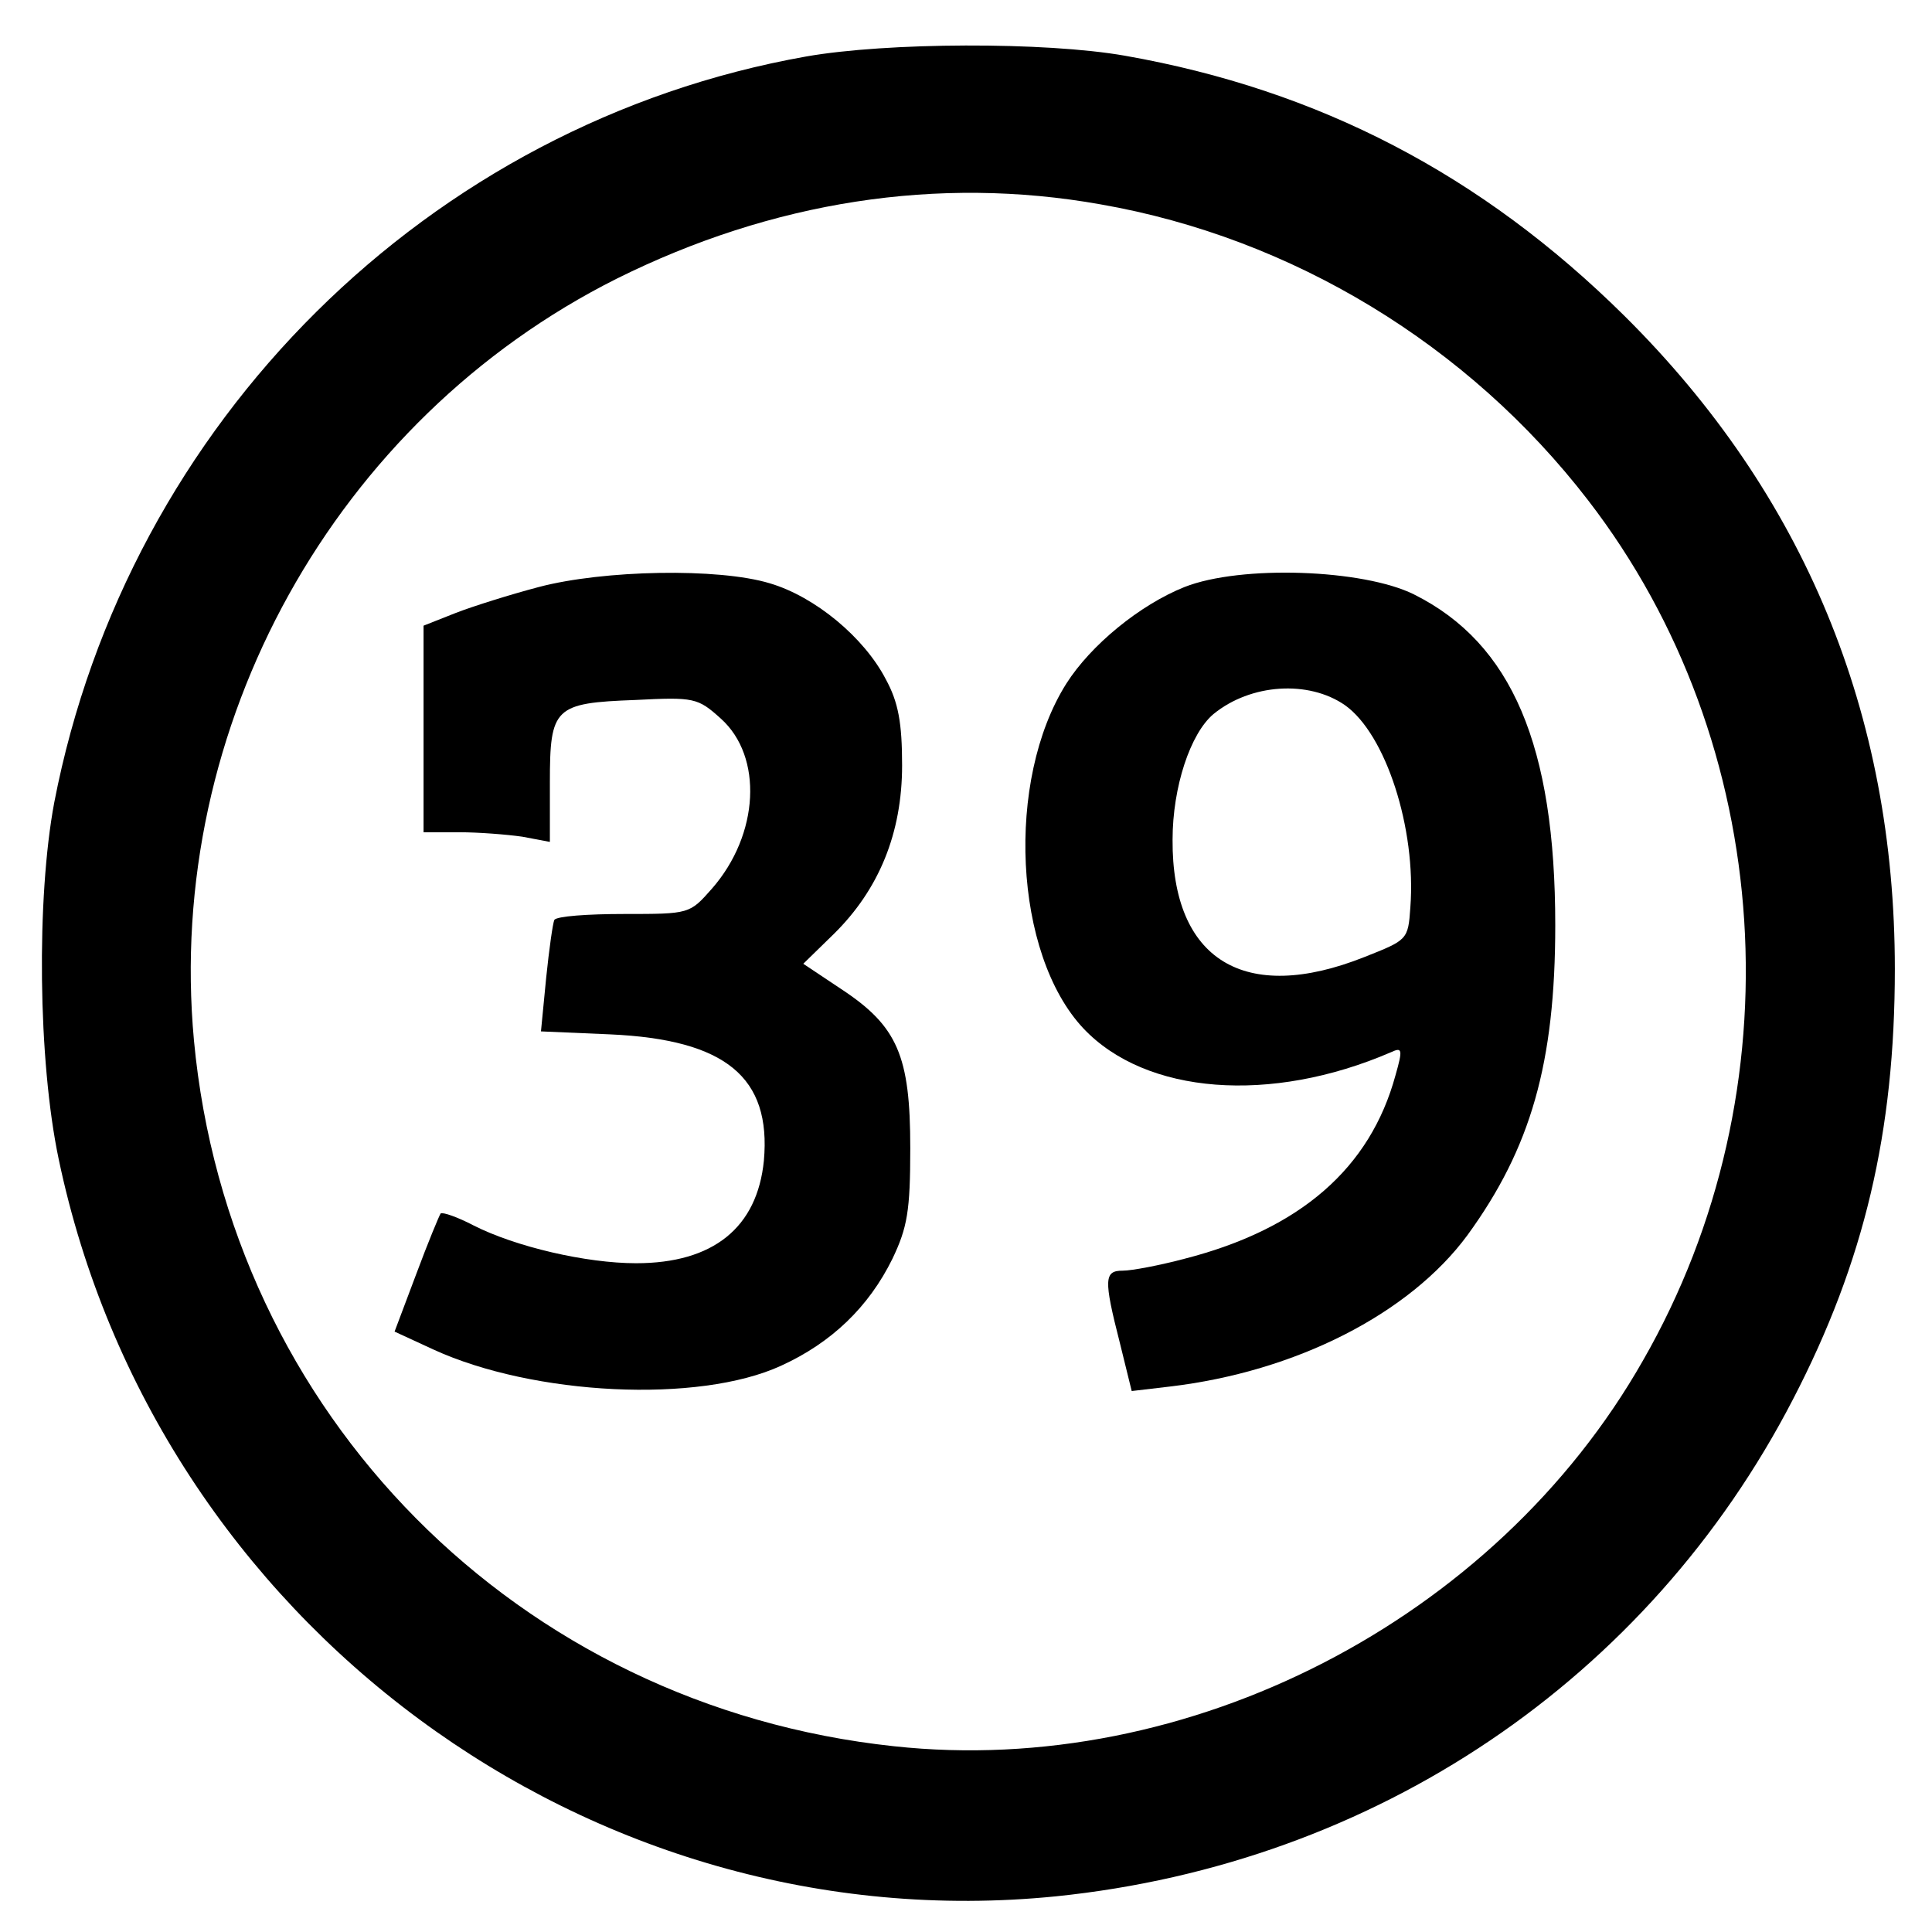 <?xml version="1.0" standalone="no"?>
<!DOCTYPE svg PUBLIC "-//W3C//DTD SVG 20010904//EN"
 "http://www.w3.org/TR/2001/REC-SVG-20010904/DTD/svg10.dtd">
<svg version="1.0" xmlns="http://www.w3.org/2000/svg"
 width="260pt" height="260pt" viewBox="0 0 260 260"
 preserveAspectRatio="xMidYMid meet">
<g transform="translate(0,260) scale(0.1,-0.1)"
fill="#000000" stroke="none">
<path d="M1085 2524 c-508 -90 -913 -492 -1012 -1004 -24 -128 -22 -347 6
-480 131 -624 715 -1055 1342 -992 430 44 797 292 992 669 96 185 137 360 137
579 0 344 -122 639 -364 879 -192 190 -411 304 -672 350 -108 19 -321 18 -429
-1z m396 -199 c258 -45 495 -189 656 -398 253 -328 283 -794 74 -1158 -199
-350 -612 -562 -1008 -519 -506 54 -895 447 -942 950 -39 423 190 835 569
1025 209 104 432 139 651 100z"/>
<path d="M725 1810 c-38 -10 -89 -26 -112 -35 l-43 -17 0 -139 0 -139 48 0
c26 0 64 -3 85 -6 l37 -7 0 80 c0 101 6 107 115 111 79 4 84 3 115 -25 57 -51
52 -156 -12 -229 -30 -34 -30 -34 -118 -34 -49 0 -91 -3 -94 -8 -2 -4 -7 -39
-11 -78 l-7 -72 93 -4 c156 -7 217 -58 207 -170 -9 -90 -68 -138 -172 -138
-67 0 -162 22 -219 51 -21 11 -41 18 -44 16 -2 -3 -17 -39 -33 -82 l-29 -77
52 -24 c135 -62 357 -73 468 -22 68 31 118 79 150 144 20 42 24 64 24 149 0
124 -17 164 -93 214 l-51 34 41 40 c61 60 92 136 92 227 0 57 -5 85 -22 116
-29 56 -95 111 -156 129 -69 21 -224 18 -311 -5z"/>
<path d="M1594 1810 c-60 -24 -126 -78 -159 -130 -82 -130 -71 -364 23 -464
84 -89 252 -102 414 -32 15 7 16 4 6 -31 -34 -125 -128 -207 -284 -247 -34 -9
-71 -16 -83 -16 -25 0 -26 -11 -4 -97 l16 -65 51 6 c170 20 323 98 401 204 85
117 118 231 118 417 0 241 -58 379 -190 445 -68 34 -233 40 -309 10z m216
-159 c55 -39 96 -166 88 -272 -3 -44 -4 -44 -62 -67 -161 -64 -259 -4 -258
158 0 71 24 143 55 169 50 41 128 46 177 12z"/>
</g>
</svg>
